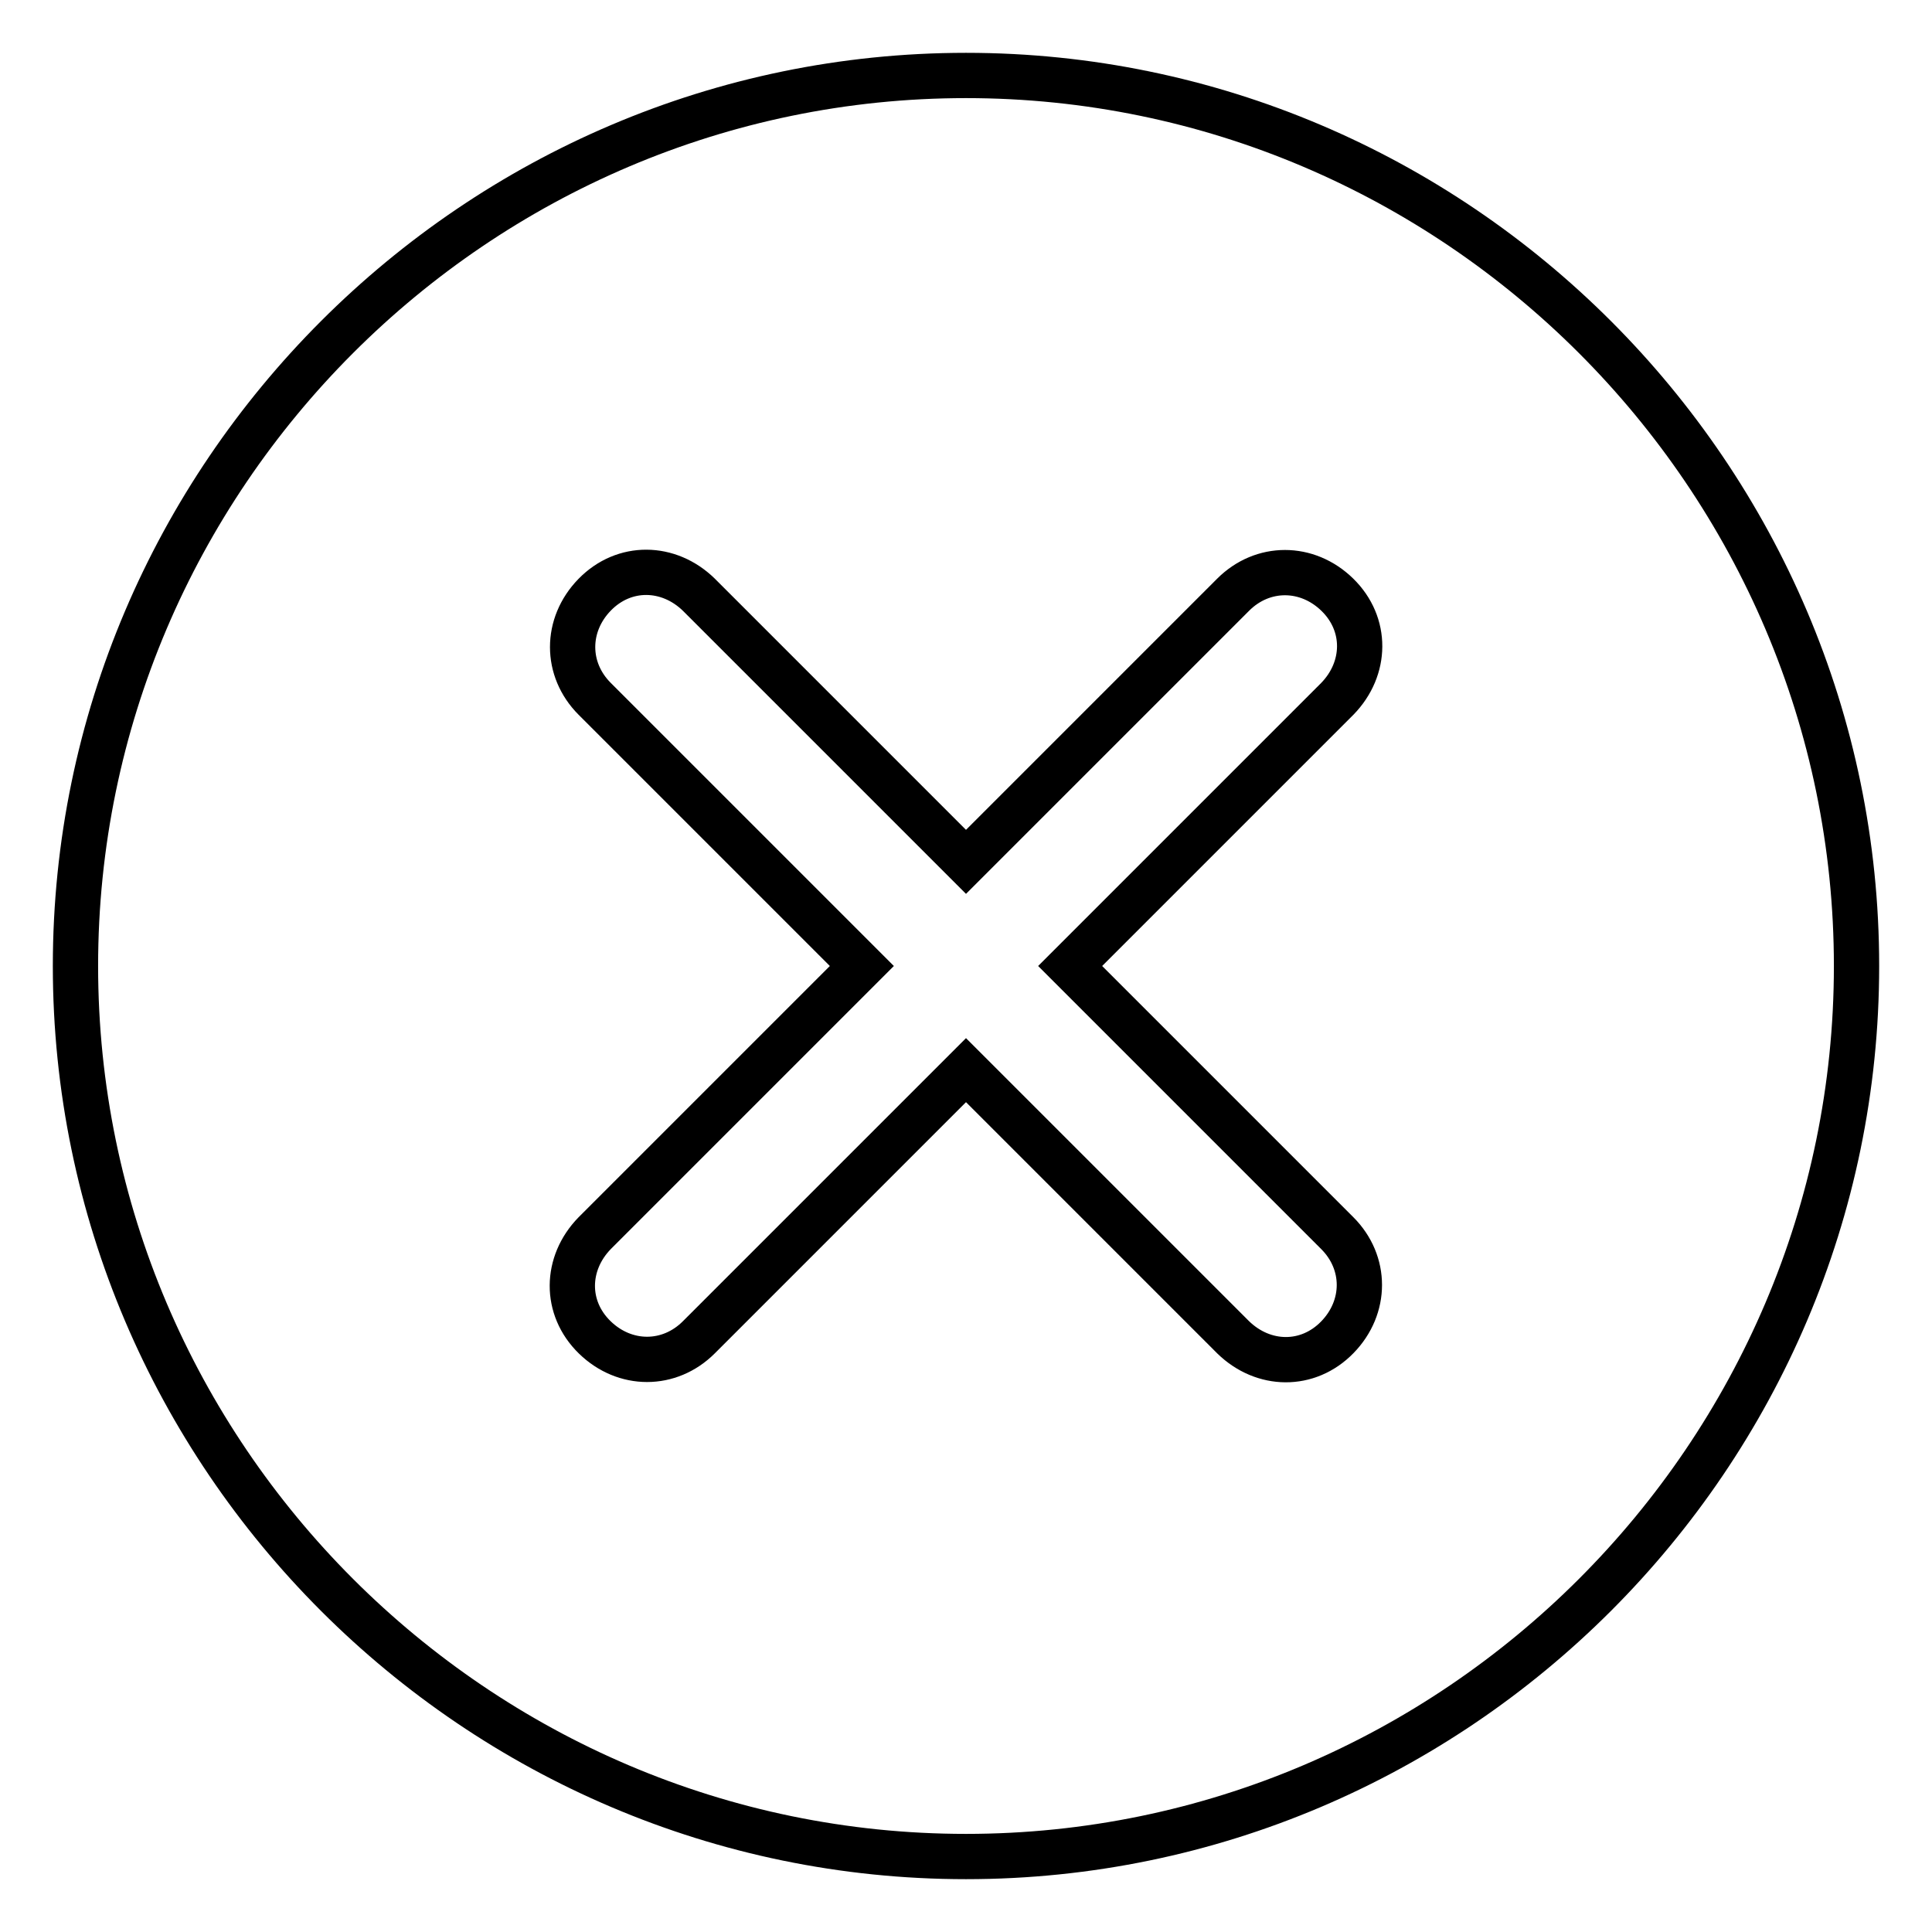 <?xml version="1.0" encoding="utf-8"?>
<!-- Svg Vector Icons : http://www.onlinewebfonts.com/icon -->
<!DOCTYPE svg PUBLIC "-//W3C//DTD SVG 1.1//EN" "http://www.w3.org/Graphics/SVG/1.1/DTD/svg11.dtd">
<svg version="1.1" xmlns="http://www.w3.org/2000/svg" xmlns:xlink="http://www.w3.org/1999/xlink" x="0px" y="0px" viewBox="0 0 256 256" enable-background="new 0 0 256 256" xml:space="preserve">
<g> <path stroke-width="6" fill-opacity="0" stroke="#000000"  d="M128,10C63.1,10,10,63.1,10,128c0,64.9,53.1,118,118,118c64.9,0,118-53.1,118-118C246,63.1,192.9,10,128,10 z M177.2,163.4c3.9,3.9,3.9,9.8,0,13.8s-9.8,3.9-13.8,0L128,141.8l-35.4,35.4c-3.9,3.9-9.8,3.9-13.8,0s-3.9-9.8,0-13.8l35.4-35.4 L78.8,92.6c-3.9-3.9-3.9-9.8,0-13.8s9.8-3.9,13.8,0l35.4,35.4l35.4-35.4c3.9-3.9,9.8-3.9,13.8,0s3.9,9.8,0,13.8L141.8,128 L177.2,163.4z"/></g>
</svg>